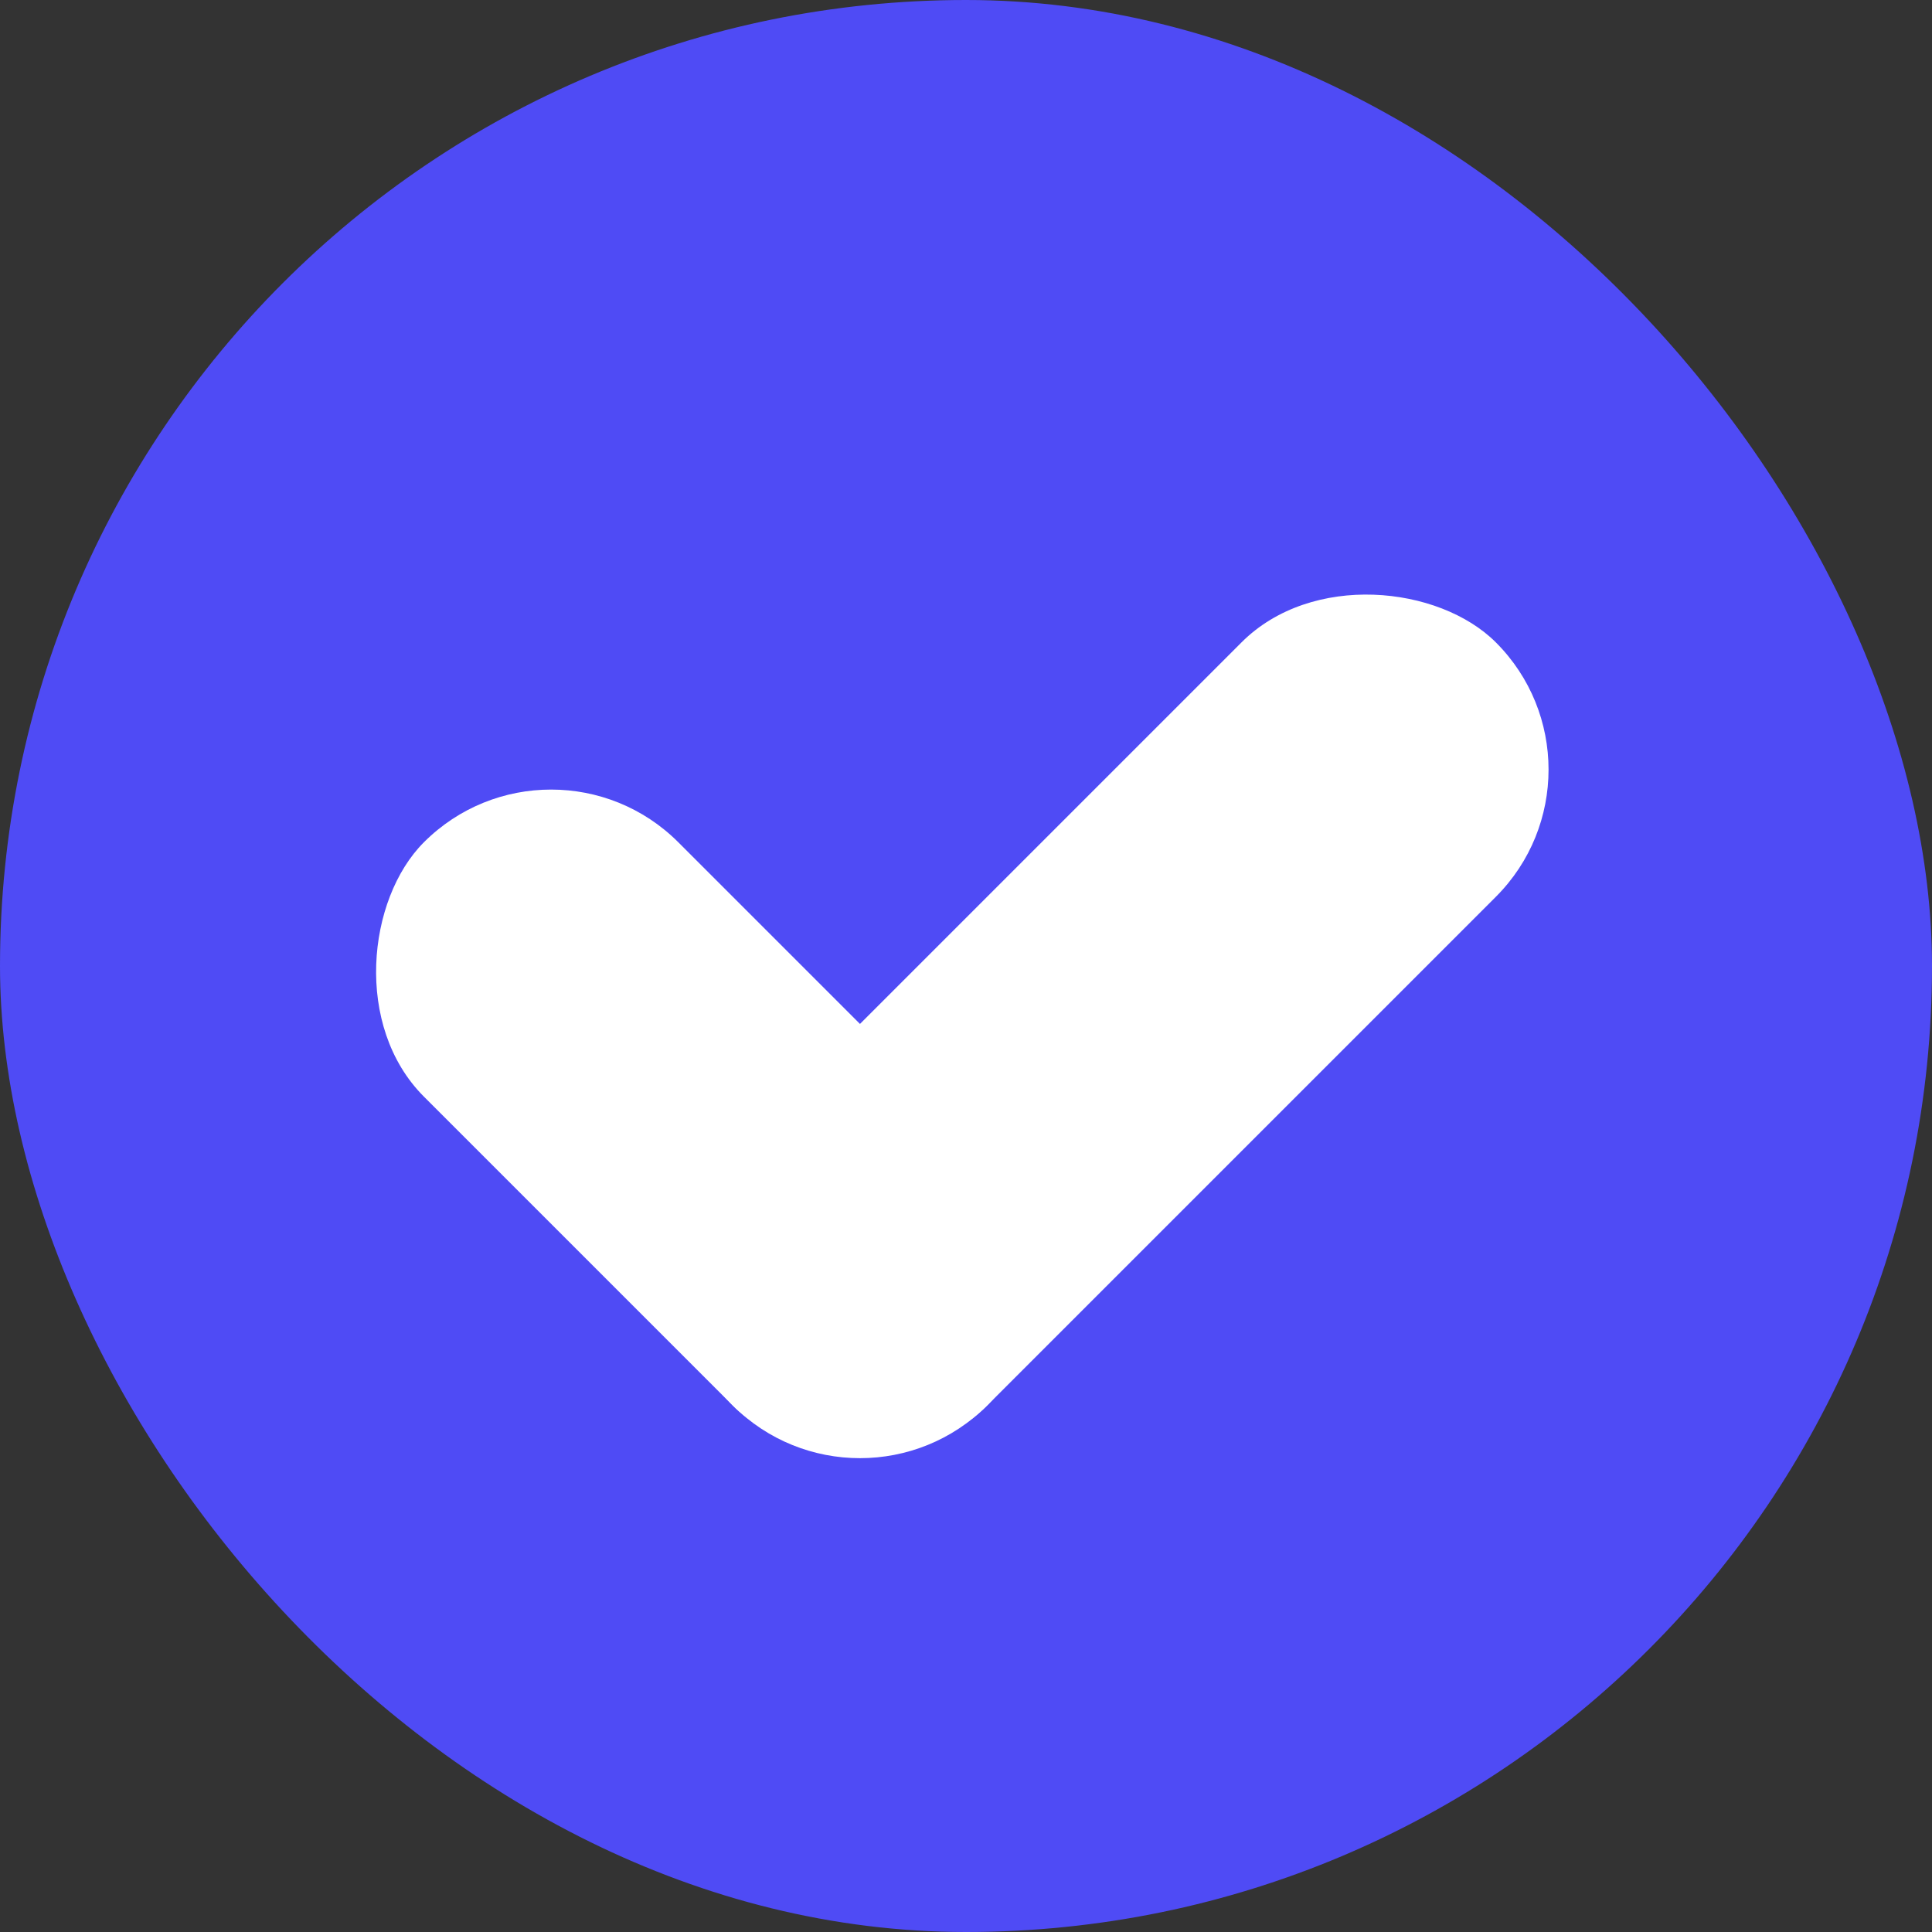 <svg width="60" height="60" viewBox="0 0 60 60" fill="none" xmlns="http://www.w3.org/2000/svg">
<rect x="0" y="0" width="60" height="60" fill="#333333" stroke="none"/>
<rect width="60" height="60" rx="30" fill="#4F4BF5"/>
<rect x="17.115" y="22.207" width="24.737" height="11.172" rx="5.586" transform="rotate(45 17.115 22.207)" fill="white"/>
<rect x="18.807" y="39.699" width="33.515" height="11.172" rx="5.586" transform="rotate(-45 18.807 39.699)" fill="white"/>
</svg>
